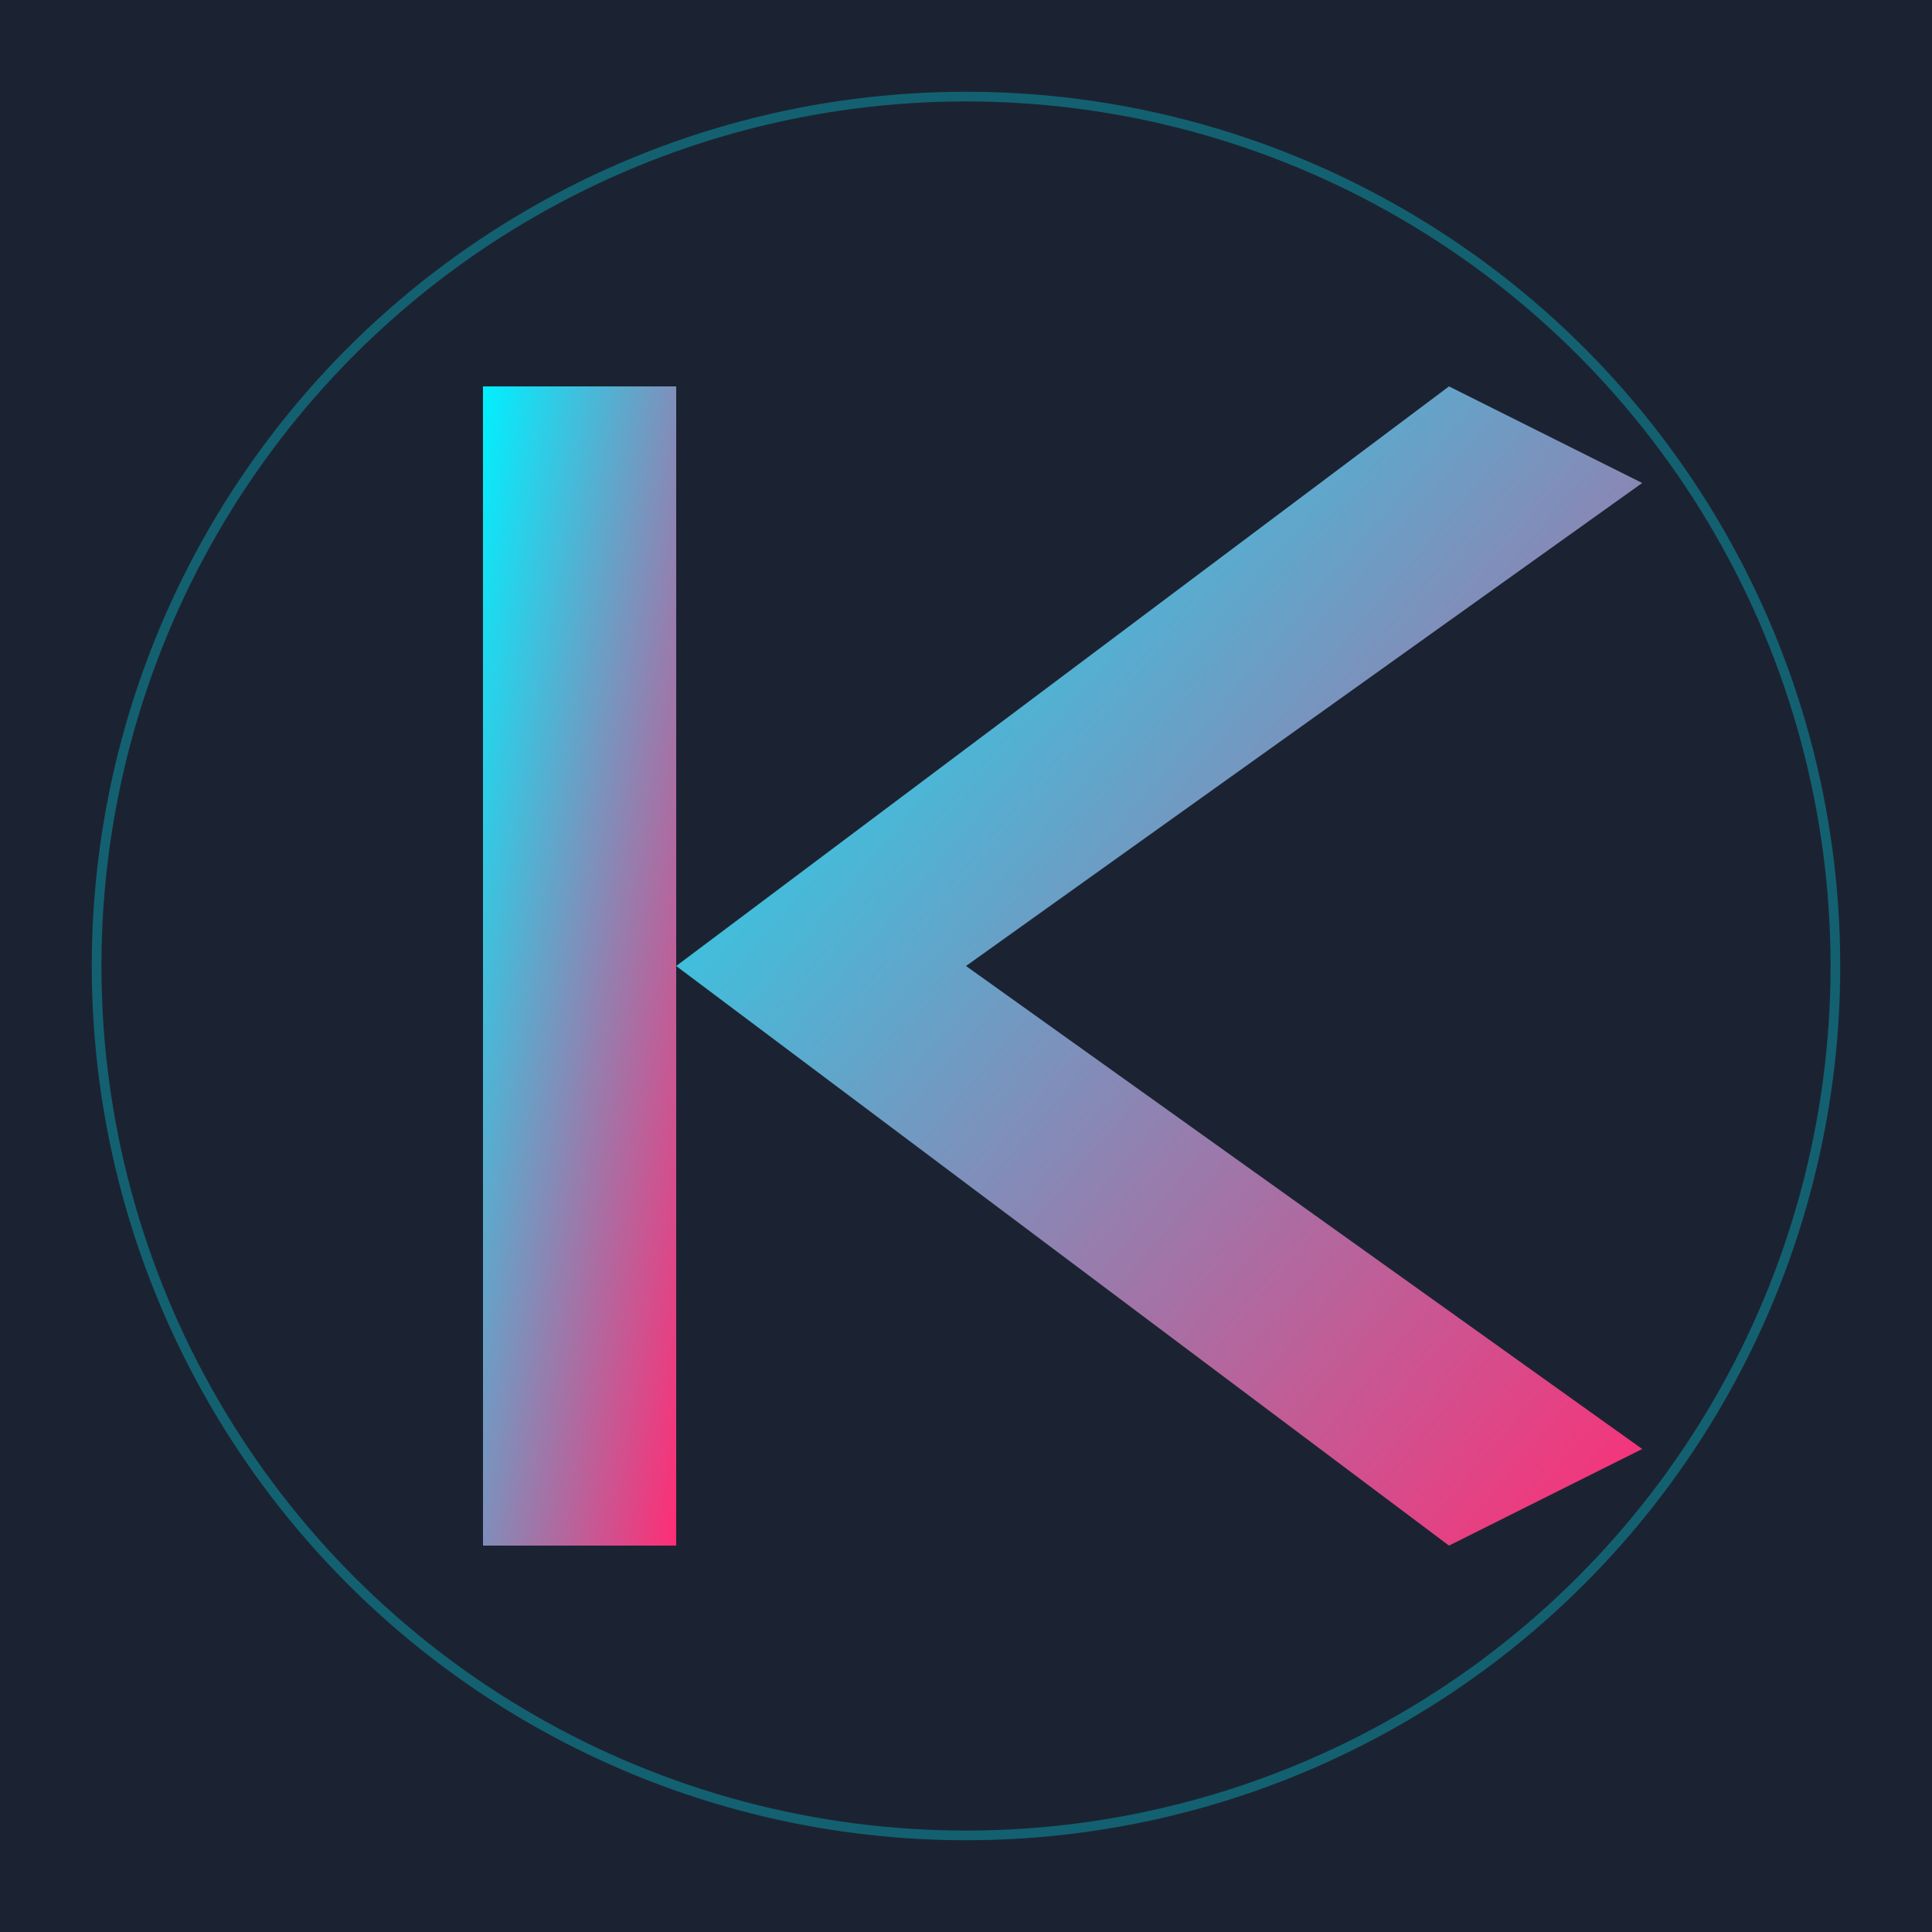 <svg xmlns="http://www.w3.org/2000/svg" viewBox="0 0 100 100">
  <defs>
    <linearGradient id="grad" x1="0%" y1="0%" x2="100%" y2="100%">
      <stop offset="0%" style="stop-color:#00f0ff;stop-opacity:1" />
      <stop offset="100%" style="stop-color:#ff2d75;stop-opacity:1" />
    </linearGradient>
  </defs>
  <!-- Fond sombre -->
  <rect width="100" height="100" fill="#1b2333"/>
  <!-- Lettre K stylisée -->
  <path d="M 25 20 L 35 20 L 35 80 L 25 80 Z" fill="url(#grad)"/>
  <path d="M 35 50 L 75 20 L 85 25 L 50 50 L 85 75 L 75 80 Z" fill="url(#grad)"/>
  <!-- Effet glow -->
  <circle cx="50" cy="50" r="45" fill="none" stroke="#00f0ff" stroke-width="0.5" opacity="0.3"/>
</svg>
